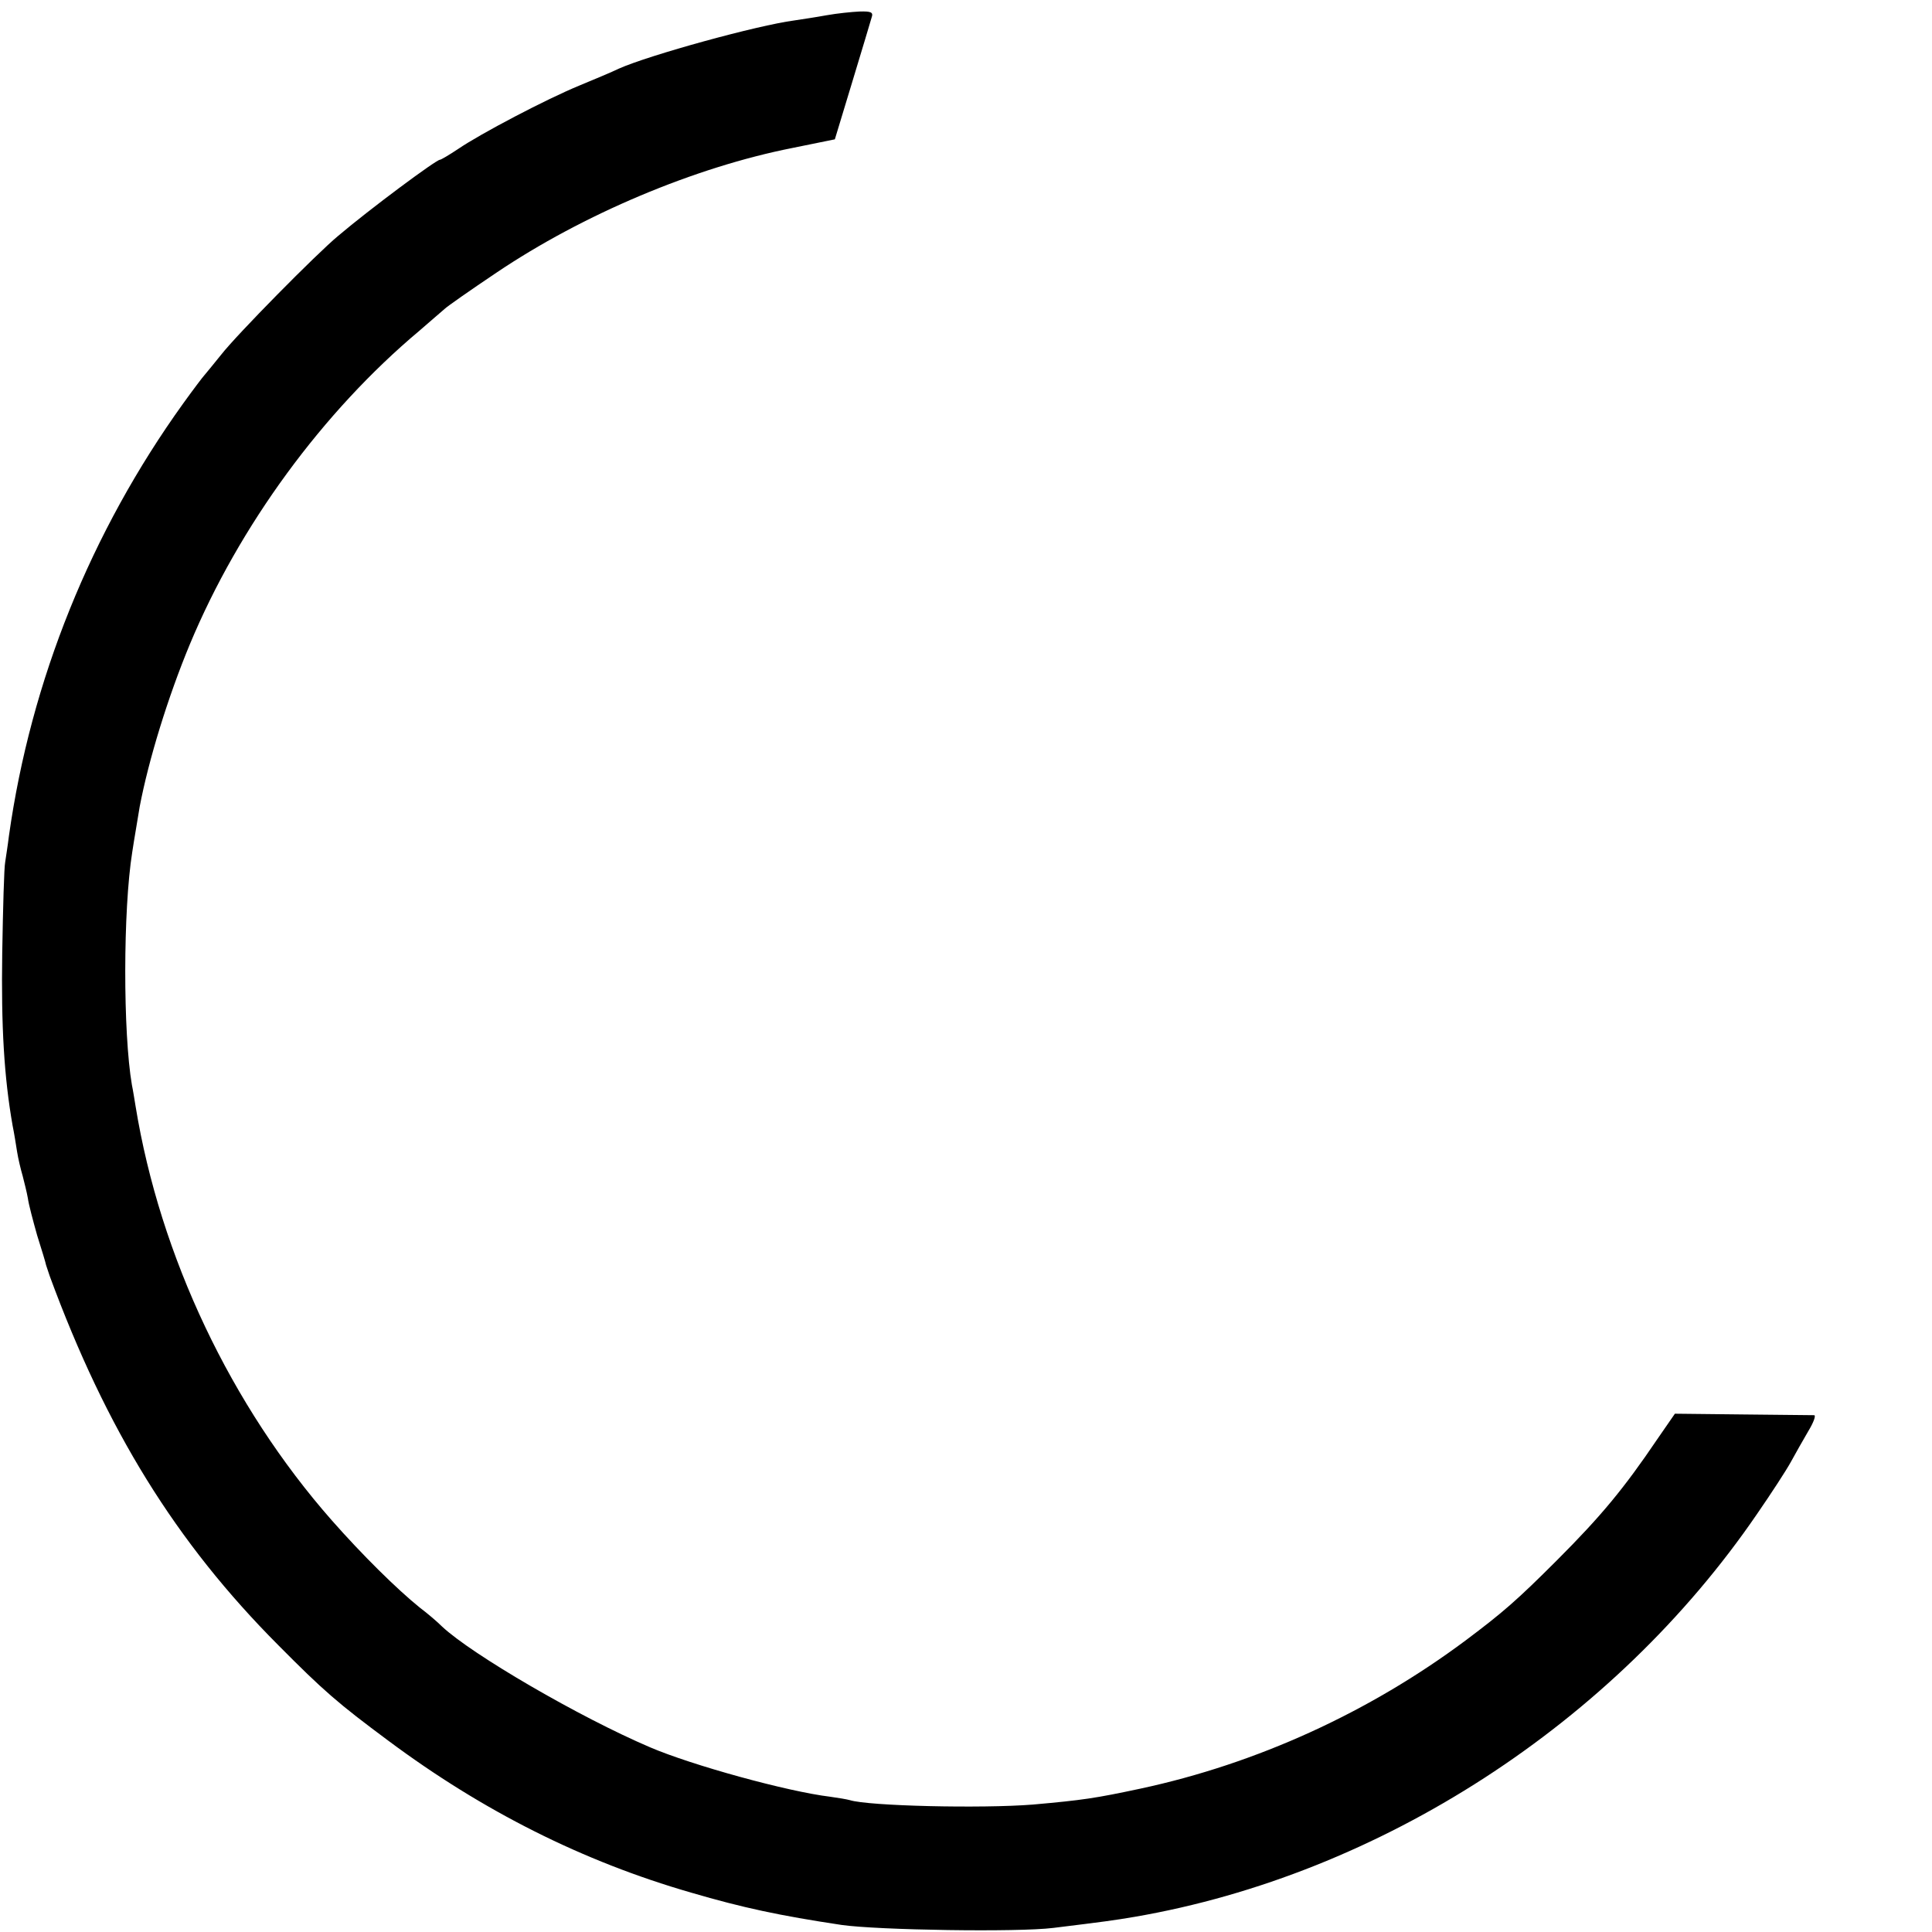 <?xml version="1.0" standalone="no"?>
<!DOCTYPE svg PUBLIC "-//W3C//DTD SVG 20010904//EN"
 "http://www.w3.org/TR/2001/REC-SVG-20010904/DTD/svg10.dtd">
<svg version="1.0" xmlns="http://www.w3.org/2000/svg"
 width="520pt" height="520pt" viewBox="0 0 520 520"
 preserveAspectRatio="xMidYMid meet">
<g transform="translate(0,520) scale(0.1,-0.1)"
fill="#000000" stroke="none">
<path d="M2225 5159 c-27 -5 -67 -11 -87 -14 -99 -13 -390 -93 -473 -130 -16
-8 -64 -28 -105 -45 -90 -37 -267 -130 -327 -171 -24 -16 -46 -29 -49 -29 -10
0 -188 -132 -274 -205 -58 -48 -273 -266 -315 -320 -22 -27 -42 -52 -45 -55
-3 -3 -29 -37 -57 -76 -248 -345 -410 -745 -469 -1164 -3 -25 -8 -56 -10 -70
-3 -14 -6 -124 -8 -245 -3 -199 5 -334 28 -465 4 -19 9 -51 12 -70 3 -19 10
-48 15 -65 4 -16 11 -43 14 -60 2 -16 14 -61 25 -100 12 -38 23 -74 24 -80 2
-5 6 -19 10 -30 152 -413 339 -716 615 -993 122 -123 160 -156 296 -257 255
-190 524 -325 815 -409 140 -41 239 -62 405 -87 98 -14 474 -20 570 -8 138 17
161 20 220 30 660 114 1289 521 1674 1084 38 55 79 118 91 140 12 22 33 59 47
83 14 23 21 42 16 43 -4 0 -91 1 -192 2 l-183 2 -47 -68 c-90 -133 -151 -207
-271 -327 -107 -107 -145 -140 -245 -215 -260 -194 -563 -332 -875 -399 -122
-26 -155 -31 -290 -43 -138 -11 -443 -4 -493 12 -7 2 -30 6 -52 9 -116 14
-373 85 -485 133 -190 81 -480 250 -560 325 -13 13 -40 36 -60 51 -62 50 -156
143 -237 235 -271 308 -462 710 -528 1114 -3 18 -7 44 -10 58 -24 140 -24 471
1 627 5 34 15 90 20 122 24 126 76 295 135 437 133 319 358 626 618 844 29 25
59 51 67 58 7 7 70 51 140 98 233 157 534 284 798 336 l113 23 47 155 c26 85
49 163 52 173 5 14 -1 17 -33 16 -21 -1 -60 -5 -88 -10z"/>
</g>
</svg>
